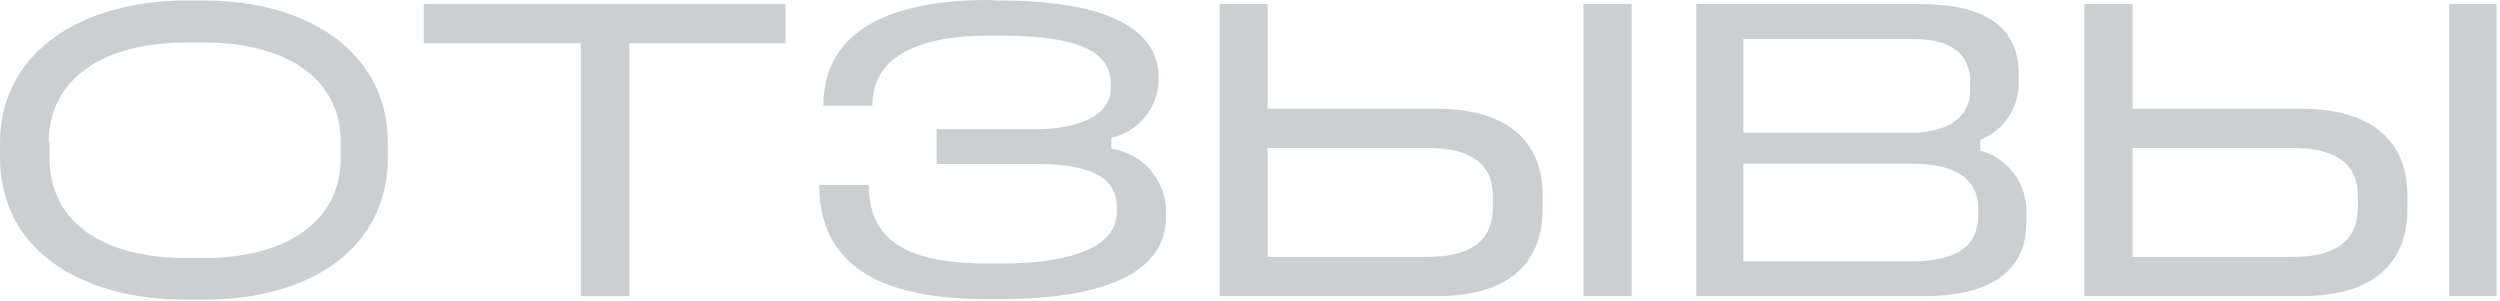 <?xml version="1.0" encoding="UTF-8"?> <svg xmlns="http://www.w3.org/2000/svg" width="573" height="69" viewBox="0 0 573 69" fill="none"> <path d="M46.927 0.125C70.516 0.125 88.898 11.928 88.898 32.723V36.095C88.898 57.327 70.516 68.693 46.927 68.693H42.535C18.633 68.693 0 57.327 0 36.095V32.723C0 11.928 18.821 0.125 42.535 0.125H46.927ZM11.355 32.723V36.095C11.355 51.207 23.903 59.138 42.724 59.138H46.739C65.058 59.138 78.107 51.207 78.107 36.095V32.723C78.107 17.923 65.56 9.742 46.739 9.742H42.724C23.84 9.742 11.167 17.923 11.167 32.723H11.355Z" fill="#CCCFD2"></path> <path d="M180.055 0.937V9.929H144.232V67.881H133.127V9.929H97.117V0.937H180.055Z" fill="#CCCFD2"></path> <path d="M229.24 0.125C253.143 0.125 265.565 6.37 265.565 17.735V18.734C265.409 21.762 264.265 24.657 262.306 26.979C260.348 29.301 257.681 30.923 254.711 31.599V34.096C258.252 34.6 261.484 36.378 263.797 39.094C266.109 41.809 267.341 45.275 267.259 48.834V49.833C267.259 62.885 252.139 68.568 229.24 68.568H226.229C204.146 68.568 187.771 62.323 187.771 42.402H199.127C199.127 56.578 210.168 60.387 226.668 60.387H229.68C245.552 60.387 255.966 56.578 255.966 48.584V47.585C255.966 40.466 249.693 37.594 237.71 37.594H214.685V29.6H237.71C246.117 29.6 254.586 26.977 254.586 20.233V19.172C254.586 11.928 247.371 8.181 229.491 8.181H226.48C211.298 8.181 199.942 12.49 199.942 24.23H188.712C188.712 6.495 204.961 0 226.354 0L229.24 0.125Z" fill="#CCCFD2"></path> <path d="M290.534 0.937V24.917H329.243C344.927 24.917 353.585 31.911 353.585 44.837V47.898C353.585 61.011 344.927 67.881 329.368 67.881H279.555V0.937H290.534ZM290.534 58.888H327.173C336.834 58.888 342.167 55.329 342.167 47.523V44.9C342.167 37.344 336.834 33.909 327.173 33.909H290.534V58.888ZM373.974 0.937V67.881H362.933V0.937H373.974Z" fill="#CCCFD2"></path> <path d="M440.099 0.937C454.78 0.937 462.684 6.057 462.684 16.923V18.797C462.757 21.633 461.954 24.423 460.383 26.791C458.813 29.158 456.55 30.989 453.901 32.036V34.534C457.003 35.374 459.729 37.23 461.641 39.802C463.554 42.373 464.54 45.511 464.441 48.709V51.02C464.441 61.136 457.603 67.881 440.915 67.881H388.78V0.937H440.099ZM399.571 30.412H438.092C446.624 30.412 451.58 26.728 451.58 20.608V18.922C451.58 12.677 447.753 8.93 438.092 8.93H399.571V30.412ZM399.571 59.888H438.343C449.133 59.888 453.399 55.891 453.399 49.334V47.71C453.399 40.903 447.941 37.531 438.343 37.531H399.571V59.888Z" fill="#CCCFD2"></path> <path d="M488.783 0.937V24.917H527.429C543.113 24.917 551.771 31.911 551.771 44.837V47.898C551.771 61.011 543.113 67.881 527.554 67.881H477.741V0.937H488.783ZM488.783 58.888H525.421C535.083 58.888 540.415 55.329 540.415 47.523V44.9C540.415 37.344 535.083 33.909 525.421 33.909H488.783V58.888ZM572.223 0.937V67.881H561.369V0.937H572.223Z" fill="#CCCFD2"></path> </svg> 
